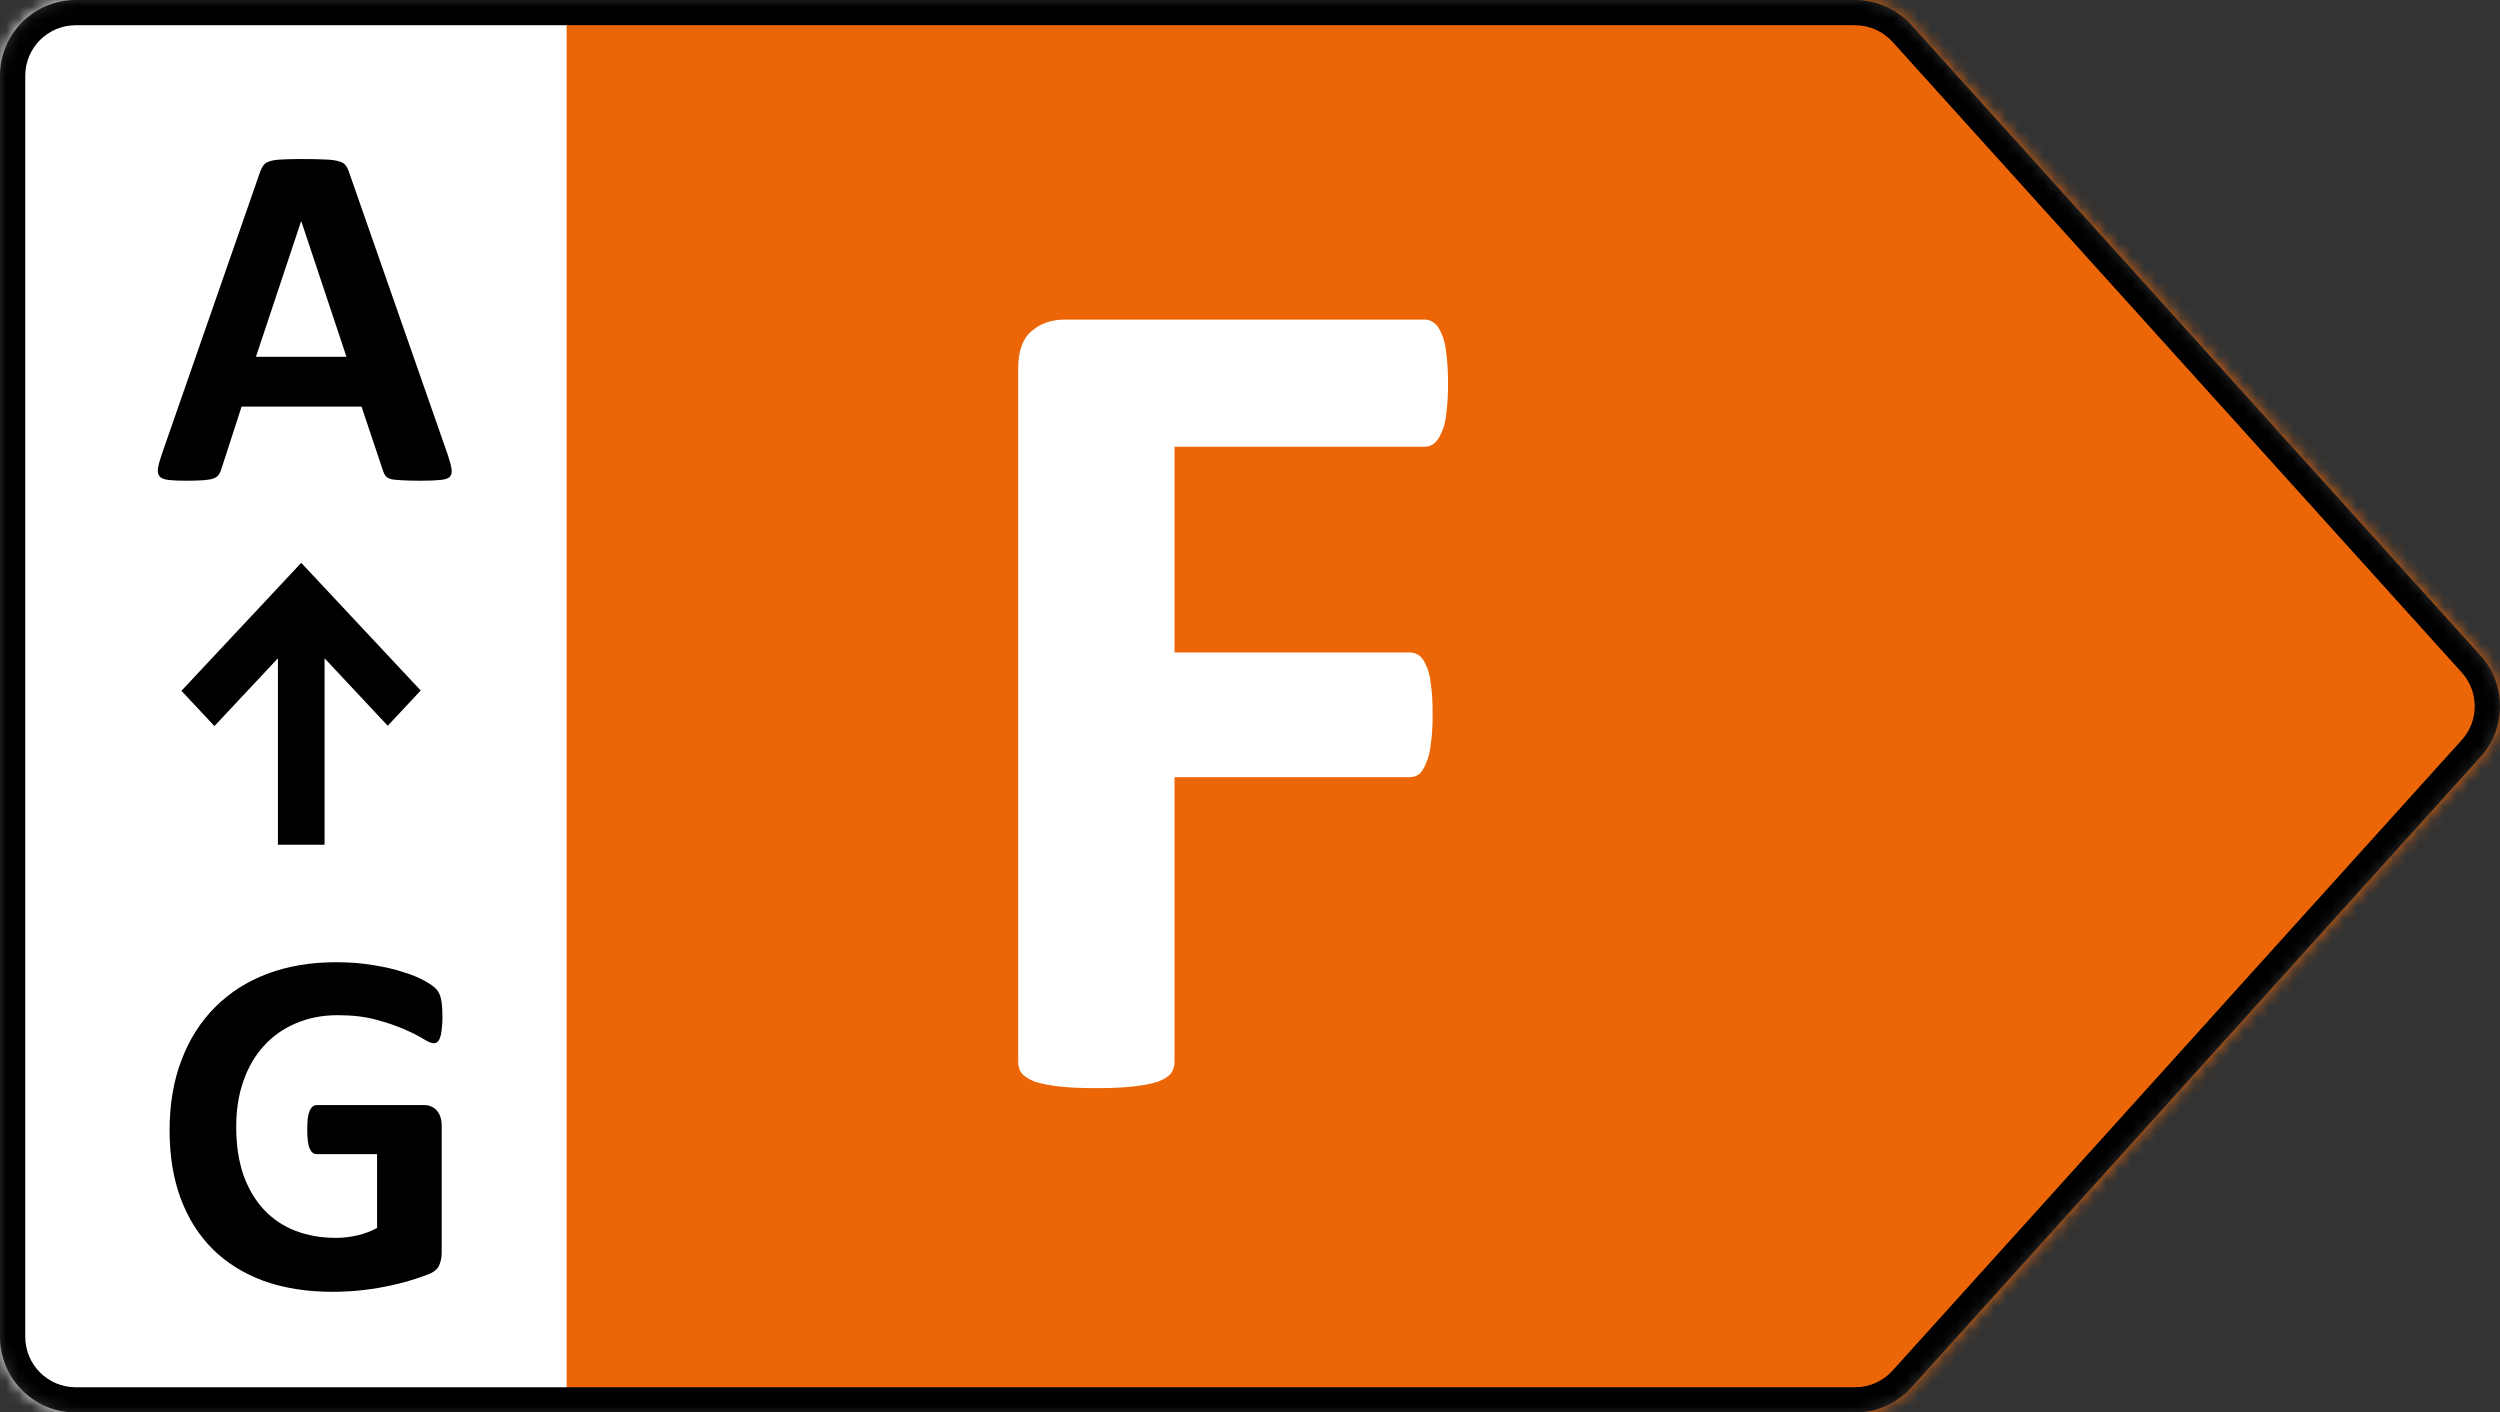 <svg width="200" height="113" viewBox="0 0 200 113" fill="none" xmlns="http://www.w3.org/2000/svg">
<rect x="0" y="0" width="200" height="113" fill="#333333" stroke="none"/>
<mask id="mask0_103_82" style="mask-type:alpha" maskUnits="userSpaceOnUse" x="0" y="0" width="200" height="113">
<path d="M148.403 0H6.063C2.714 0 0 2.71 0 6.054V106.946C0 110.29 2.714 113 6.063 113H148.403C150.121 113 151.758 112.273 152.908 110.999L198.44 60.553C200.52 58.249 200.52 54.751 198.44 52.447L152.908 2.001C151.758 0.727 150.121 0 148.403 0Z" fill="#D9D9D9"/>
</mask>
<g mask="url(#mask0_103_82)">
<path d="M202.007 0H43.57V113H202.007V0Z" fill="#EC6608"/>
<path d="M115.843 30.678C115.843 31.624 115.796 32.428 115.701 33.09C115.639 33.72 115.511 34.225 115.321 34.603C115.164 34.981 114.976 35.265 114.753 35.454C114.533 35.644 114.28 35.738 113.996 35.738H93.96V52.196H112.765C113.05 52.196 113.3 52.275 113.523 52.433C113.743 52.59 113.933 52.858 114.09 53.237C114.28 53.615 114.406 54.12 114.47 54.75C114.565 55.381 114.612 56.169 114.612 57.115C114.612 58.061 114.565 58.849 114.47 59.48C114.406 60.11 114.28 60.63 114.09 61.04C113.933 61.45 113.743 61.75 113.523 61.939C113.3 62.096 113.05 62.175 112.765 62.175H93.96V84.971C93.96 85.317 93.865 85.617 93.677 85.869C93.487 86.121 93.139 86.342 92.634 86.531C92.161 86.689 91.528 86.815 90.738 86.91C89.95 87.004 88.939 87.052 87.707 87.052C86.508 87.052 85.498 87.004 84.675 86.91C83.887 86.815 83.254 86.689 82.781 86.531C82.308 86.342 81.961 86.121 81.739 85.869C81.551 85.617 81.456 85.317 81.456 84.971V29.495C81.456 28.108 81.803 27.115 82.496 26.516C83.224 25.885 84.107 25.57 85.15 25.57H113.996C114.28 25.57 114.533 25.665 114.753 25.854C114.976 26.011 115.164 26.295 115.321 26.705C115.511 27.084 115.639 27.604 115.701 28.266C115.796 28.928 115.843 29.732 115.843 30.678Z" fill="white"/>
<path d="M45.33 0H0V113H45.33V0Z" fill="white"/>
<path d="M35.83 36.408C35.987 36.881 36.084 37.255 36.125 37.531C36.165 37.807 36.111 38.017 35.967 38.162C35.822 38.293 35.565 38.372 35.197 38.398C34.83 38.438 34.322 38.458 33.678 38.458C33.007 38.458 32.481 38.444 32.099 38.418C31.731 38.405 31.448 38.372 31.25 38.319C31.052 38.254 30.915 38.169 30.836 38.063C30.757 37.958 30.691 37.82 30.638 37.65L28.922 32.526H19.329L17.712 37.512C17.659 37.696 17.587 37.853 17.494 37.984C17.415 38.103 17.277 38.201 17.079 38.28C16.895 38.346 16.627 38.392 16.271 38.418C15.929 38.444 15.475 38.458 14.909 38.458C14.302 38.458 13.829 38.438 13.488 38.398C13.146 38.359 12.908 38.267 12.777 38.123C12.645 37.965 12.599 37.748 12.639 37.472C12.678 37.196 12.777 36.828 12.934 36.369L20.81 13.747C20.889 13.523 20.982 13.346 21.087 13.215C21.192 13.07 21.356 12.965 21.58 12.899C21.816 12.82 22.138 12.774 22.546 12.761C22.954 12.735 23.494 12.722 24.165 12.722C24.941 12.722 25.559 12.735 26.02 12.761C26.481 12.774 26.837 12.82 27.085 12.899C27.35 12.965 27.534 13.07 27.639 13.215C27.756 13.359 27.855 13.556 27.934 13.806L35.83 36.408ZM24.106 17.707H24.086L20.474 28.546H27.718L24.106 17.707Z" fill="black"/>
<path d="M35.395 81.373C35.395 81.754 35.375 82.082 35.335 82.358C35.309 82.634 35.264 82.857 35.197 83.028C35.145 83.185 35.072 83.297 34.981 83.363C34.902 83.428 34.803 83.461 34.684 83.461C34.512 83.461 34.237 83.343 33.855 83.106C33.474 82.87 32.966 82.614 32.336 82.338C31.705 82.062 30.947 81.806 30.066 81.57C29.197 81.333 28.184 81.215 27.026 81.215C25.79 81.215 24.672 81.432 23.672 81.865C22.671 82.285 21.816 82.89 21.105 83.678C20.396 84.453 19.85 85.392 19.468 86.496C19.086 87.586 18.896 88.795 18.896 90.122C18.896 91.58 19.086 92.867 19.468 93.984C19.862 95.088 20.408 96.014 21.105 96.763C21.802 97.511 22.639 98.076 23.613 98.457C24.599 98.838 25.685 99.029 26.869 99.029C27.447 99.029 28.021 98.963 28.587 98.832C29.151 98.7 29.678 98.503 30.165 98.24V92.329H25.329C25.093 92.329 24.909 92.184 24.777 91.895C24.646 91.593 24.579 91.087 24.579 90.378C24.579 90.01 24.593 89.701 24.62 89.452C24.658 89.202 24.71 89.005 24.777 88.861C24.842 88.703 24.921 88.591 25.014 88.526C25.107 88.447 25.212 88.407 25.329 88.407H33.955C34.165 88.407 34.349 88.447 34.506 88.526C34.678 88.591 34.822 88.696 34.941 88.841C35.072 88.986 35.171 89.163 35.238 89.373C35.302 89.57 35.335 89.8 35.335 90.063V100.211C35.335 100.605 35.264 100.953 35.119 101.255C34.987 101.544 34.704 101.774 34.27 101.945C33.849 102.116 33.322 102.293 32.691 102.477C32.059 102.661 31.402 102.819 30.717 102.95C30.046 103.081 29.363 103.18 28.666 103.246C27.98 103.311 27.289 103.344 26.592 103.344C24.553 103.344 22.724 103.055 21.105 102.477C19.5 101.886 18.138 101.039 17.021 99.935C15.901 98.819 15.046 97.465 14.454 95.876C13.862 94.273 13.567 92.46 13.567 90.437C13.567 88.348 13.882 86.476 14.515 84.821C15.145 83.153 16.041 81.74 17.198 80.584C18.357 79.415 19.751 78.522 21.382 77.904C23.027 77.287 24.856 76.978 26.869 76.978C27.974 76.978 28.981 77.057 29.888 77.215C30.796 77.359 31.586 77.543 32.257 77.766C32.94 77.977 33.506 78.207 33.955 78.456C34.401 78.706 34.71 78.922 34.882 79.106C35.066 79.29 35.197 79.553 35.276 79.895C35.355 80.223 35.395 80.716 35.395 81.373Z" fill="black"/>
<path d="M33.657 55.239L24.098 45.027L14.515 55.266L17.156 58.086L22.233 52.662V67.581H25.966V52.662L31.018 58.06L33.657 55.239Z" fill="black"/>
<path fill-rule="evenodd" clip-rule="evenodd" d="M148.403 2.018H6.063C3.83 2.018 2.021 3.825 2.021 6.054V106.946C2.021 109.175 3.83 110.982 6.063 110.982H148.403C149.549 110.982 150.64 110.497 151.406 109.648L196.939 59.202C198.325 57.666 198.325 55.334 196.939 53.798L151.406 3.352C150.64 2.503 149.549 2.018 148.403 2.018ZM6.063 0H148.403C150.121 0 151.758 0.727 152.908 2.001L198.44 52.447C200.52 54.751 200.52 58.249 198.44 60.553L152.908 110.999C151.758 112.273 150.121 113 148.403 113H6.063C2.714 113 0 110.29 0 106.946V6.054C0 2.71 2.714 0 6.063 0Z" fill="black"/>
</g>
</svg>
